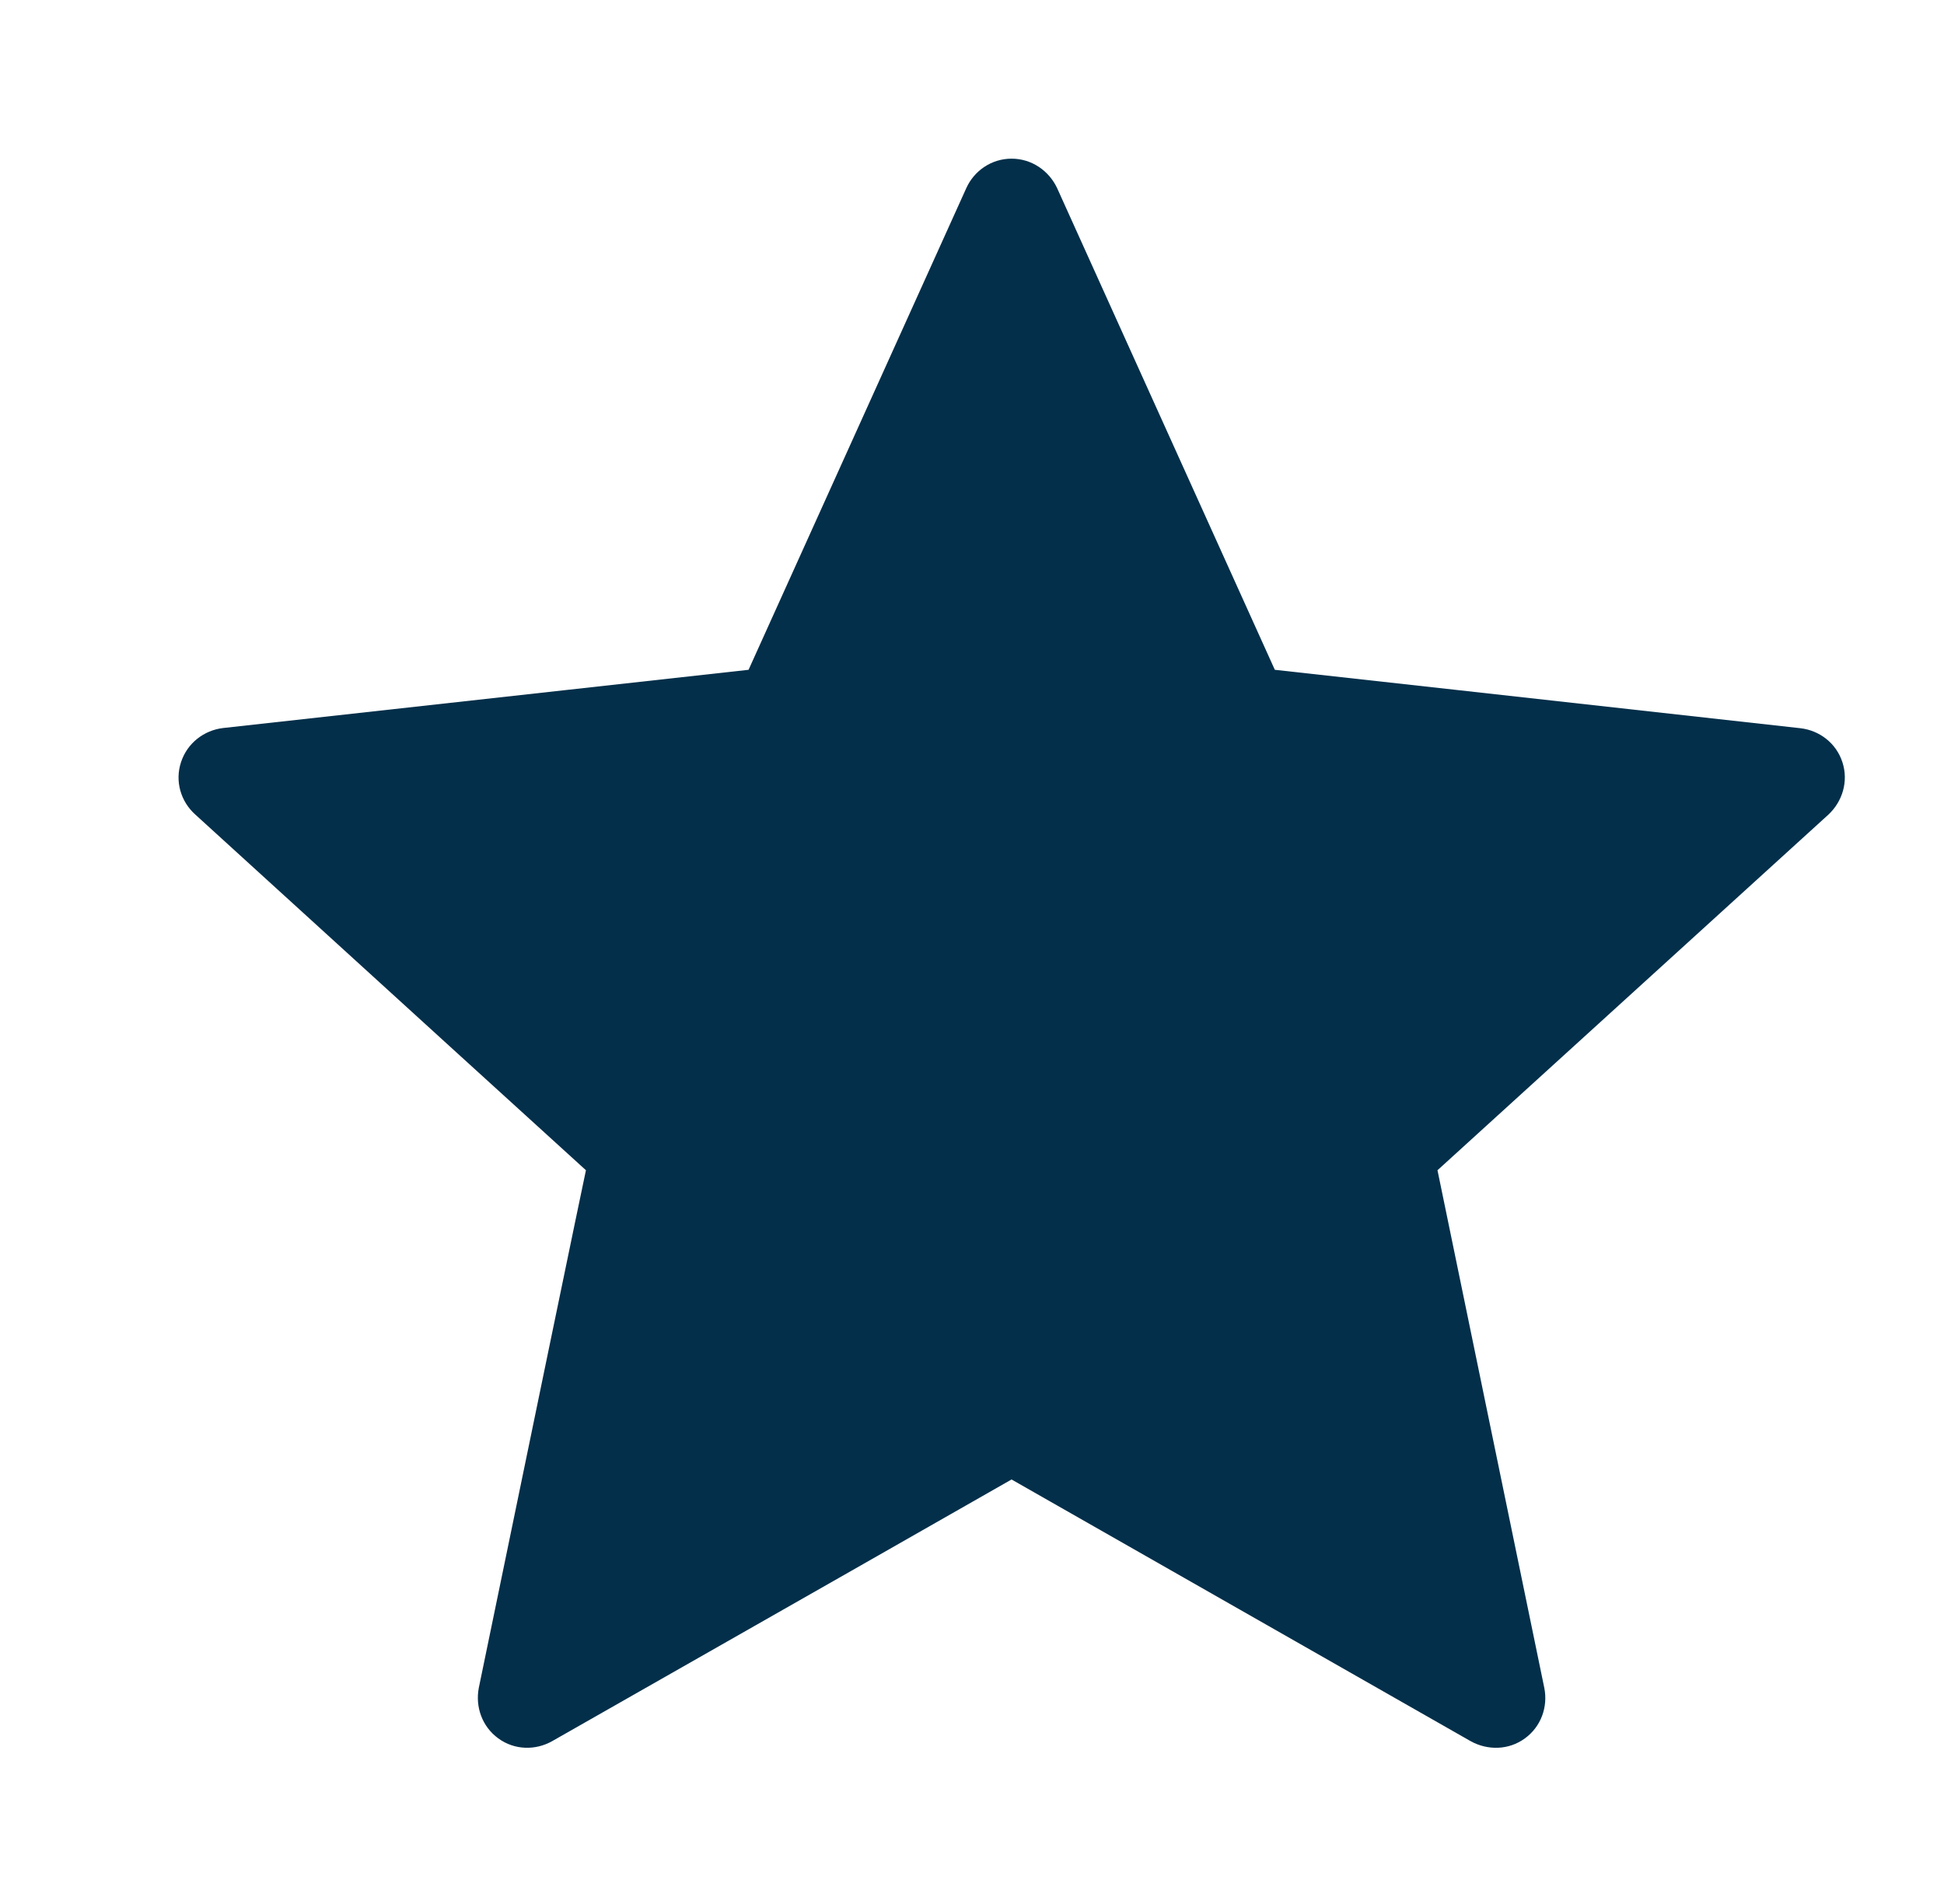 <svg width="49" height="48" viewBox="0 0 49 48" fill="none" xmlns="http://www.w3.org/2000/svg">
<path d="M18.868 16.886C18.868 16.886 10.921 17.766 5.62 18.354C5.143 18.412 4.72 18.731 4.562 19.217C4.403 19.702 4.562 20.208 4.914 20.527C8.852 24.12 14.769 29.502 14.769 29.502C14.764 29.502 13.145 37.331 12.068 42.554C11.978 43.026 12.149 43.527 12.561 43.826C12.971 44.125 13.499 44.13 13.914 43.897C18.551 41.261 25.497 37.298 25.497 37.298C25.497 37.298 32.445 41.261 37.075 43.899C37.497 44.13 38.026 44.125 38.435 43.826C38.848 43.527 39.019 43.026 38.926 42.556C37.849 37.331 36.233 29.502 36.233 29.502C36.233 29.502 42.15 24.12 46.088 20.535C46.44 20.205 46.596 19.7 46.44 19.217C46.284 18.734 45.861 18.415 45.384 18.359C40.083 17.766 32.133 16.886 32.133 16.886C32.133 16.886 28.839 9.598 26.644 4.739C26.438 4.304 26.005 4 25.497 4C24.989 4 24.554 4.307 24.358 4.739C22.16 9.598 18.868 16.886 18.868 16.886Z" fill="#032F4A"/>
</svg>
